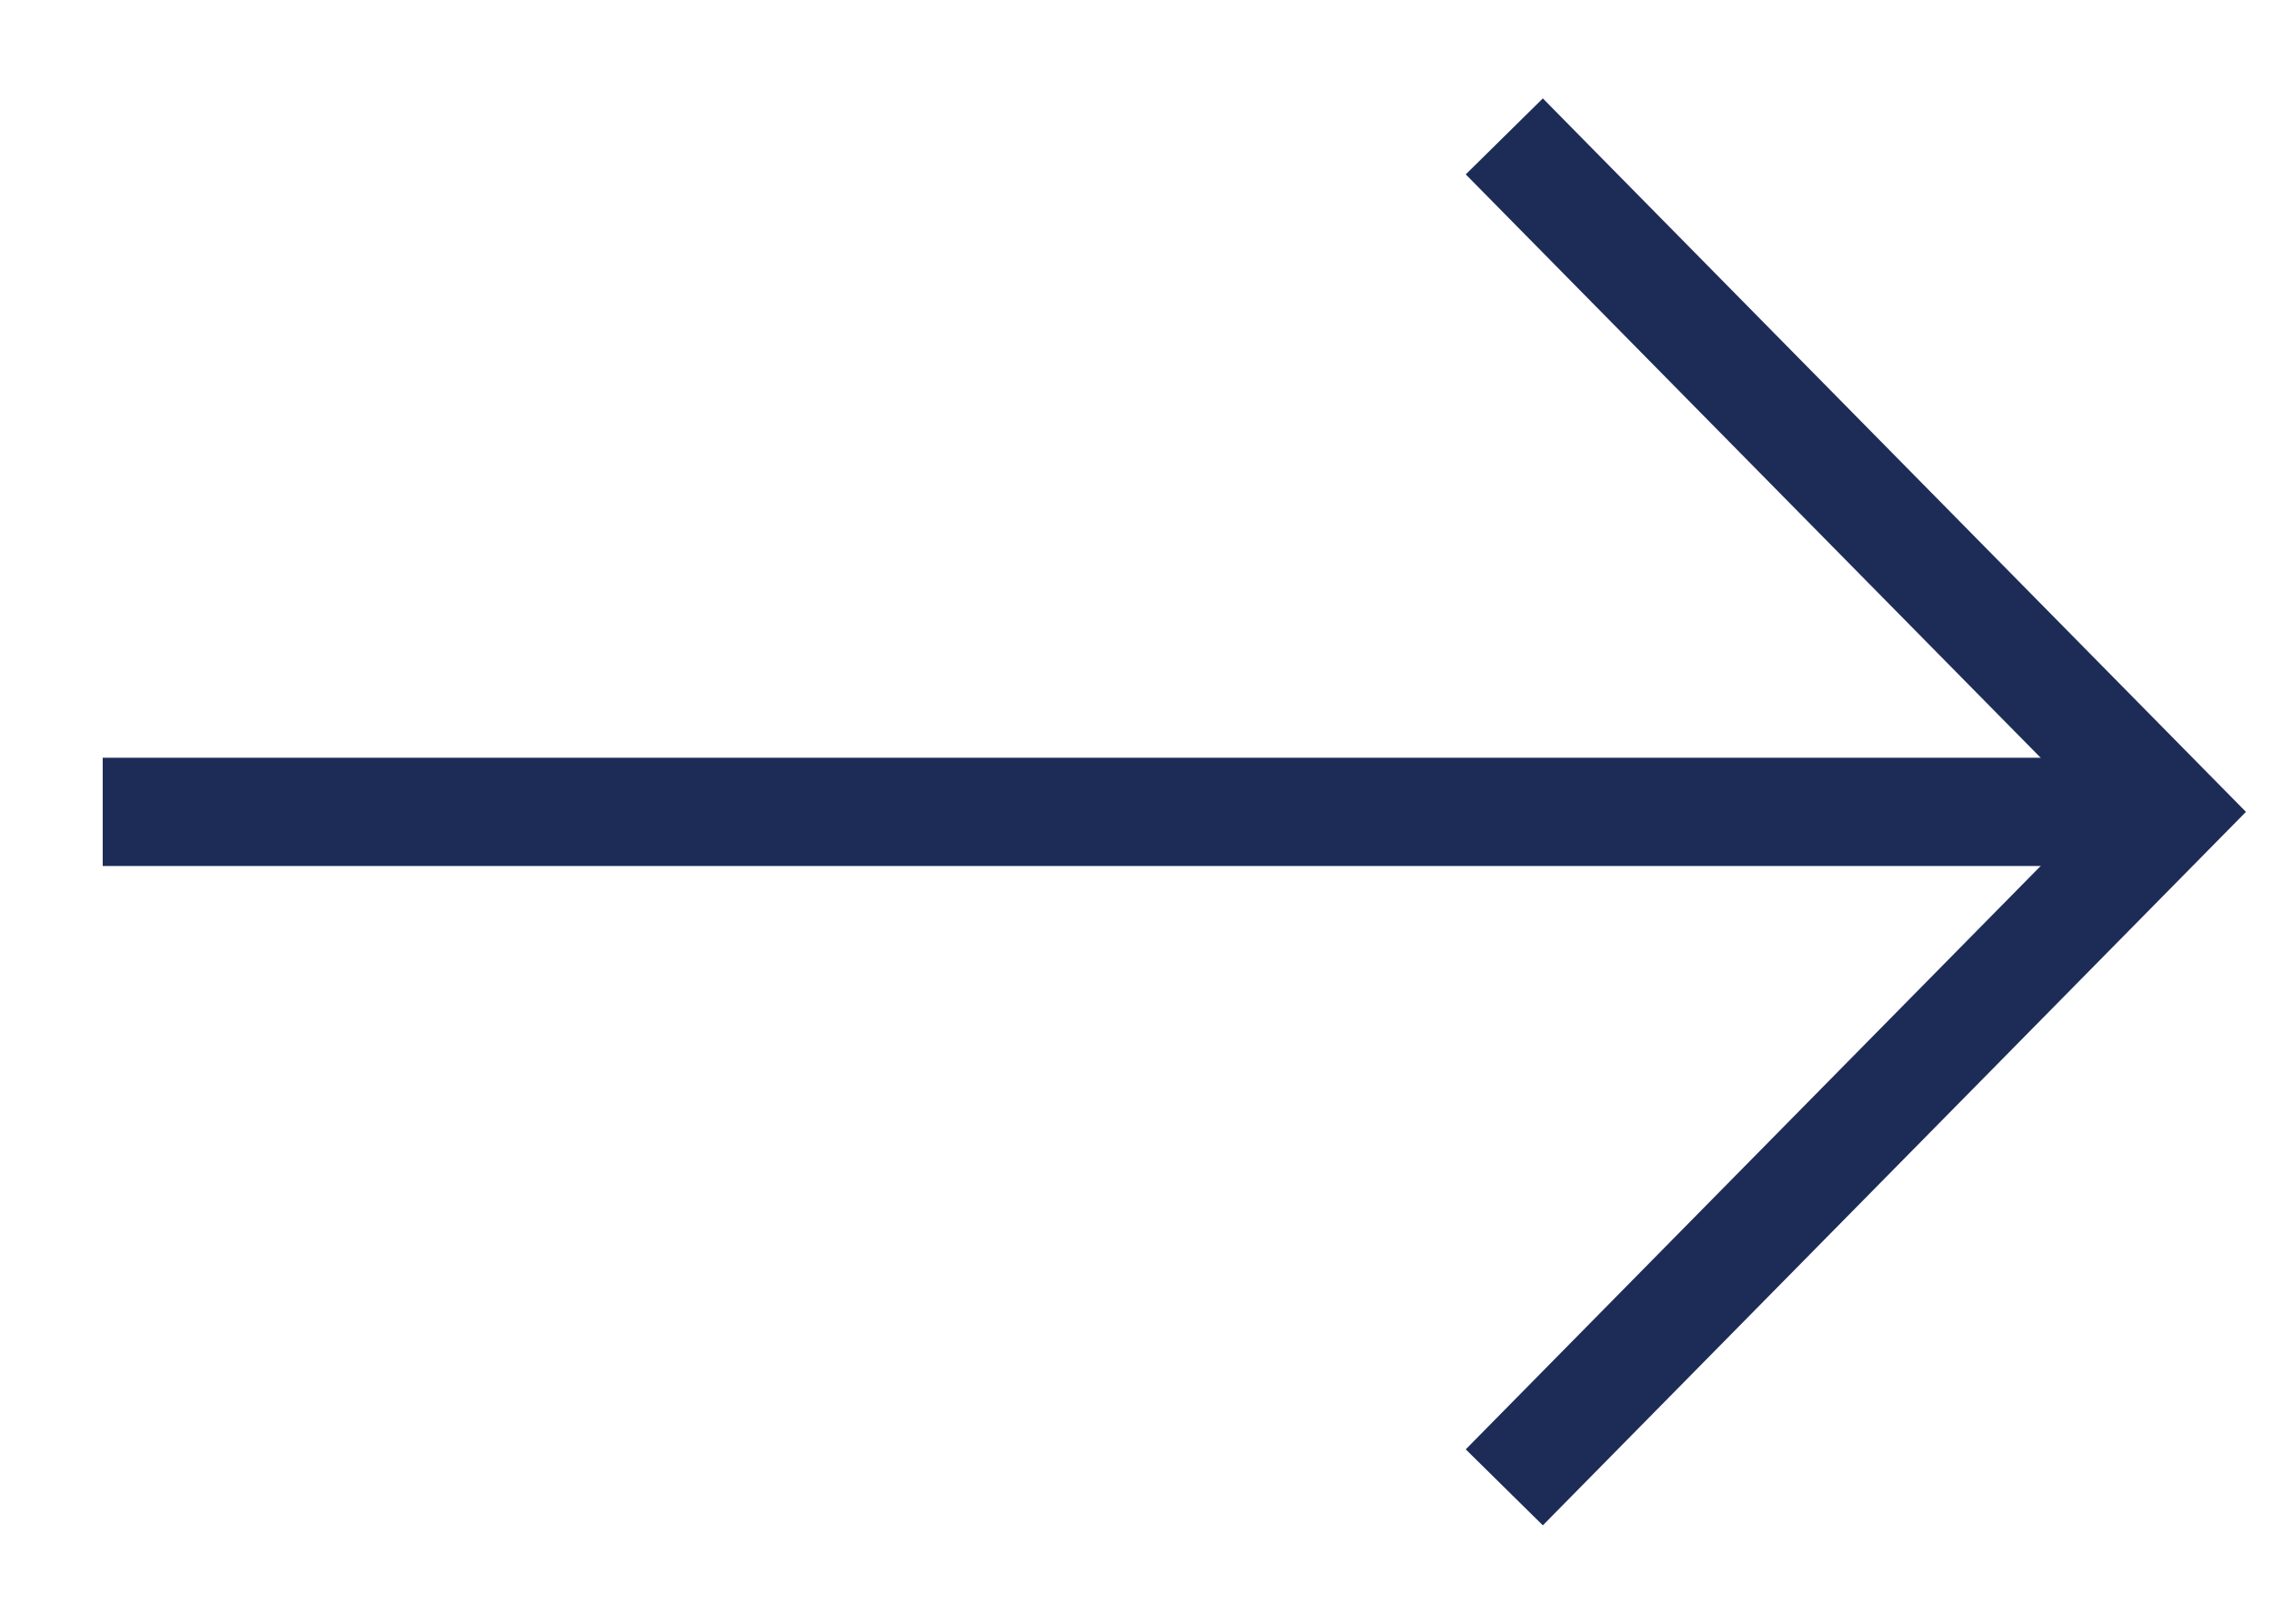 <svg width="21" height="15" viewBox="0 0 21 15" fill="none" xmlns="http://www.w3.org/2000/svg">
<path d="M0.949 7.5H19.839" stroke="#1D2C57" stroke-miterlimit="10"/>
<path d="M13.898 1.26L20.048 7.5L13.898 13.74" stroke="#1D2C57" stroke-miterlimit="10"/>
</svg>
